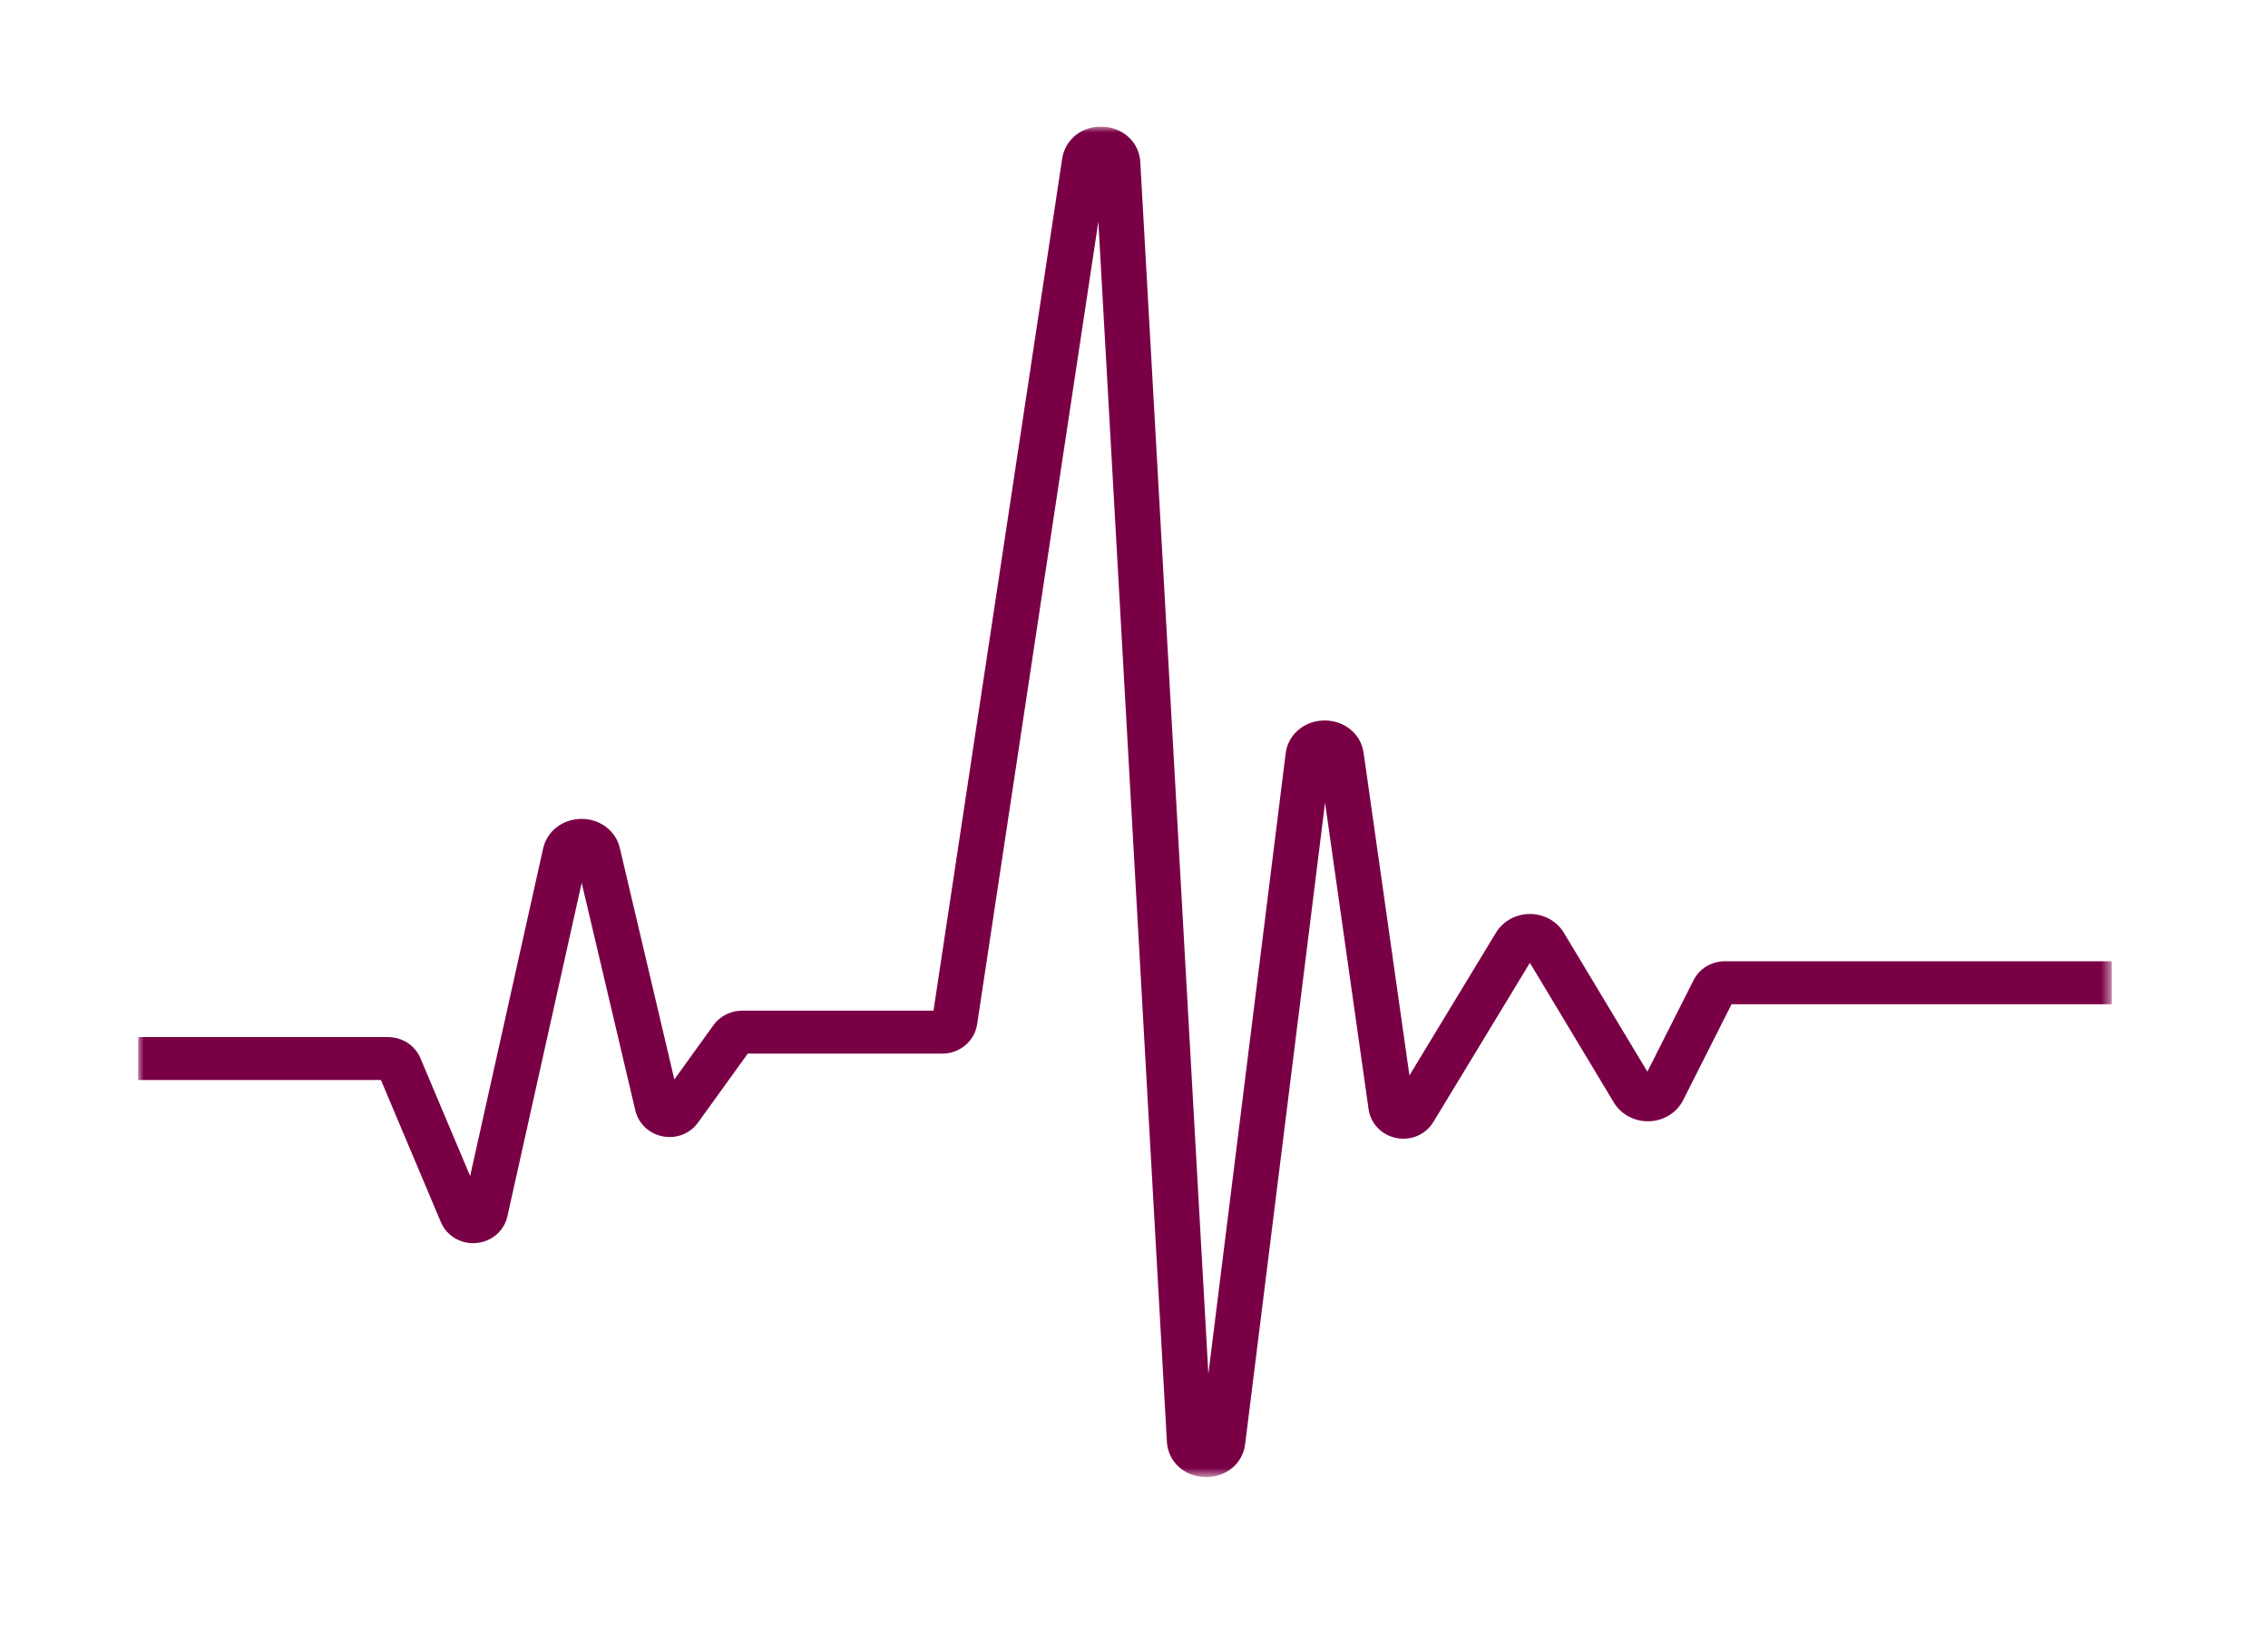 <?xml version="1.0" encoding="UTF-8"?>
<svg width="197px" height="142px" viewBox="0 0 197 142" version="1.1" xmlns="http://www.w3.org/2000/svg" xmlns:xlink="http://www.w3.org/1999/xlink">
    <title>Artboard Copy</title>
    <defs>
        <polygon id="path-1" points="0 0.001 171.425 0.001 171.425 117.28 0 117.28"></polygon>
    </defs>
    <g id="Artboard-Copy" stroke="none" stroke-width="1" fill="none" fill-rule="evenodd">
        <g id="Group-3" transform="translate(12, 11)">
            <mask id="mask-2" fill="white">
                <use xlink:href="#path-1"></use>
            </mask>
            <g id="Clip-2"></g>
            <path d="M92.776,117.28 C92.736,117.28 92.696,117.28 92.656,117.278 C90.841,117.223 89.454,115.933 89.357,114.212 L83.403,8.253 L72.872,77.972 C72.654,79.416 71.36,80.505 69.864,80.505 L52.951,80.505 L48.637,86.488 C47.943,87.451 46.774,87.915 45.589,87.697 C44.4,87.48 43.457,86.596 43.186,85.447 L38.526,65.673 L32.074,94.632 C31.789,95.913 30.697,96.847 29.357,96.957 C28.03,97.069 26.797,96.332 26.29,95.131 L21.089,82.799 L-0,82.799 L-0,79.07 L21.71,79.07 C22.947,79.07 24.051,79.791 24.521,80.906 L28.837,91.137 L35.176,62.686 C35.511,61.184 36.874,60.128 38.492,60.12 C38.499,60.119 38.506,60.119 38.512,60.119 C40.121,60.119 41.487,61.157 41.839,62.649 L46.575,82.746 L49.971,78.035 C50.54,77.246 51.47,76.775 52.459,76.775 L69.084,76.775 L80.261,2.781 C80.515,1.097 81.998,-0.081 83.79,0.005 C85.581,0.08 86.95,1.369 87.046,3.068 L92.96,108.316 L99.674,54.431 C99.878,52.788 101.292,51.585 103.035,51.572 L103.064,51.572 C104.794,51.572 106.213,52.748 106.444,54.378 L110.424,82.398 L117.948,69.991 C118.553,68.996 119.679,68.378 120.889,68.378 L120.895,68.378 C122.108,68.38 123.234,69.002 123.835,70.002 L131.092,82.072 L135.097,74.14 C135.612,73.119 136.657,72.485 137.825,72.485 L171.425,72.485 L171.425,76.214 L138.406,76.214 L134.197,84.55 C133.649,85.635 132.522,86.336 131.255,86.38 C129.99,86.419 128.811,85.8 128.182,84.755 L120.887,72.621 L112.506,86.439 C111.845,87.529 110.594,88.079 109.317,87.841 C108.036,87.602 107.056,86.595 106.877,85.335 L103.096,58.714 L96.155,114.42 C95.947,116.094 94.535,117.28 92.776,117.28" id="Fill-1" fill="#7A0046" mask="url(#mask-2)"></path>
        </g>
    </g>
</svg>